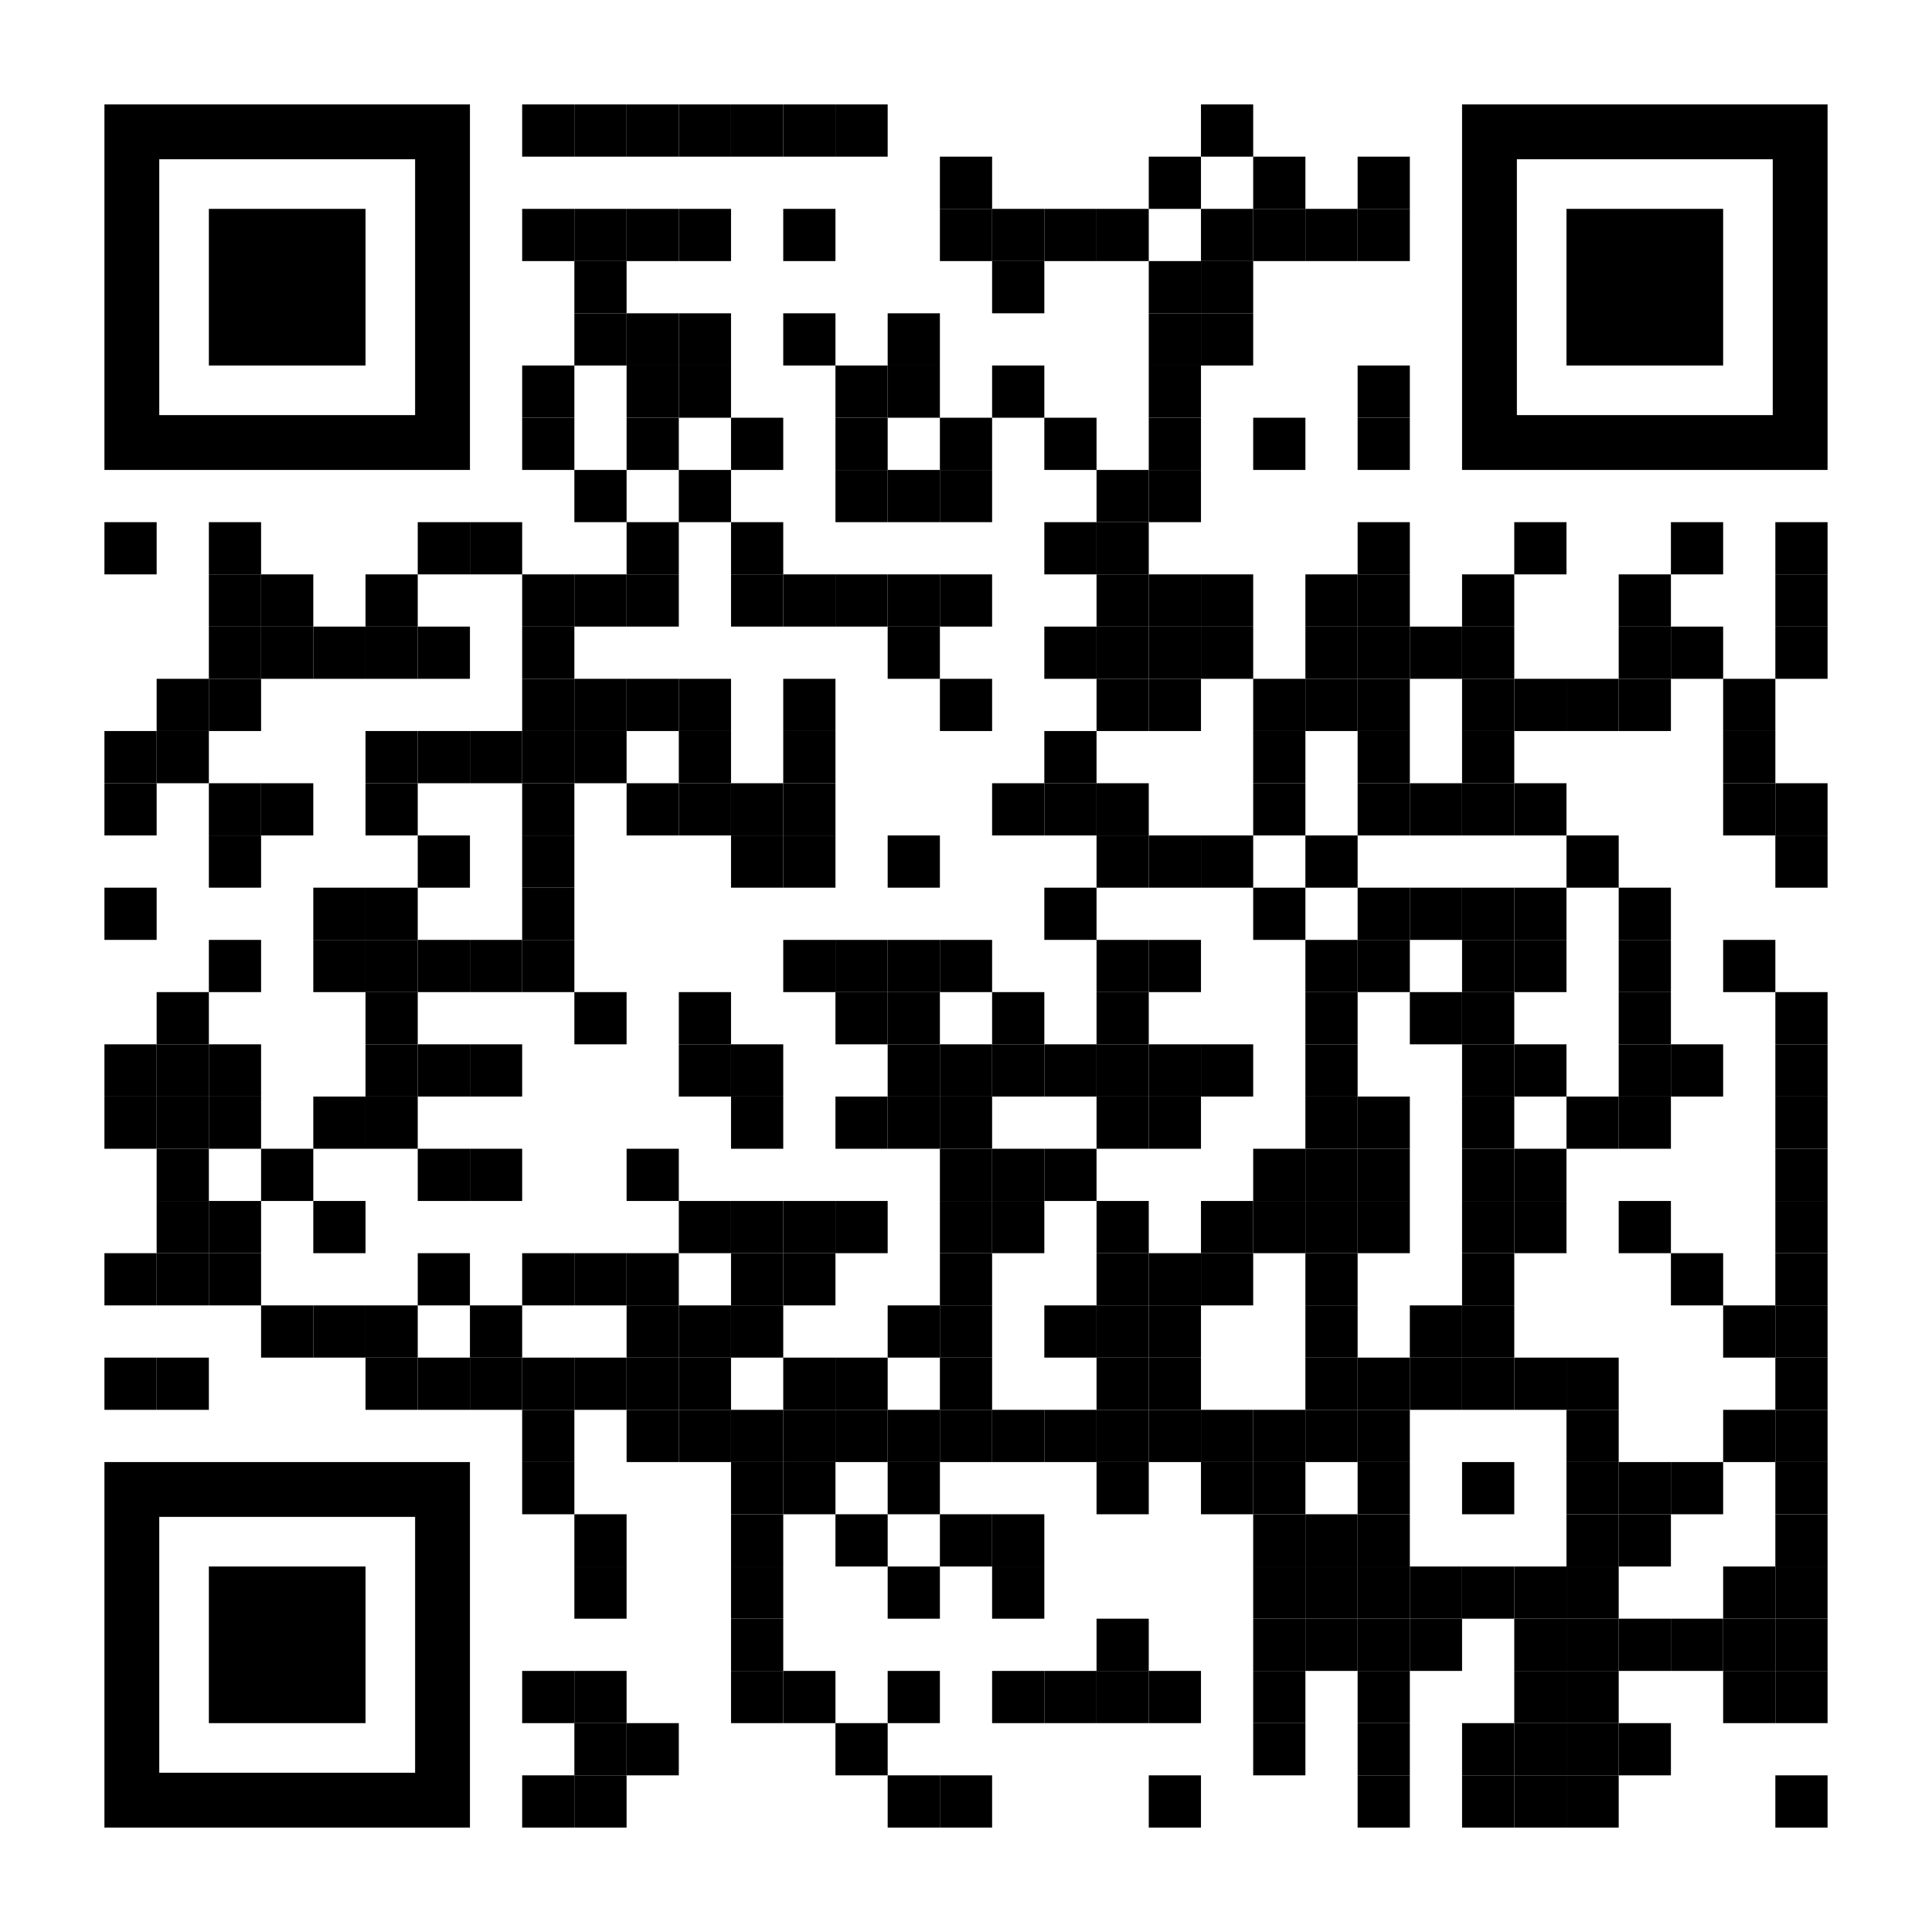 <?xml version="1.0" encoding="utf-8"?>
<!DOCTYPE svg PUBLIC "-//W3C//DTD SVG 1.1//EN" "http://www.w3.org/Graphics/SVG/1.1/DTD/svg11.dtd">
<svg version="1.1" id="Layer_1" xmlns="http://www.w3.org/2000/svg" xmlns:xlink="http://www.w3.org/1999/xlink" x="0px" y="0px"
width="1147px" height="1147px" viewBox="0 0 1147 1147" enable-background="new 0 0 1147 1147" xml:space="preserve">
<rect x="0" y="0" width="1147" height="1147" fill="rgb(255,255,255)" /><g transform="translate(62,62)"><g transform="translate(248,0) scale(0.31,0.31)"><g transform="" style="fill: rgb(0, 0, 0);">
<rect width="100" height="100"/>
</g></g><g transform="translate(279,0) scale(0.31,0.31)"><g transform="" style="fill: rgb(0, 0, 0);">
<rect width="100" height="100"/>
</g></g><g transform="translate(310,0) scale(0.31,0.31)"><g transform="" style="fill: rgb(0, 0, 0);">
<rect width="100" height="100"/>
</g></g><g transform="translate(341,0) scale(0.31,0.31)"><g transform="" style="fill: rgb(0, 0, 0);">
<rect width="100" height="100"/>
</g></g><g transform="translate(372,0) scale(0.31,0.31)"><g transform="" style="fill: rgb(0, 0, 0);">
<rect width="100" height="100"/>
</g></g><g transform="translate(403,0) scale(0.31,0.31)"><g transform="" style="fill: rgb(0, 0, 0);">
<rect width="100" height="100"/>
</g></g><g transform="translate(434,0) scale(0.31,0.31)"><g transform="" style="fill: rgb(0, 0, 0);">
<rect width="100" height="100"/>
</g></g><g transform="translate(651,0) scale(0.31,0.31)"><g transform="" style="fill: rgb(0, 0, 0);">
<rect width="100" height="100"/>
</g></g><g transform="translate(496,31) scale(0.31,0.31)"><g transform="" style="fill: rgb(0, 0, 0);">
<rect width="100" height="100"/>
</g></g><g transform="translate(620,31) scale(0.31,0.31)"><g transform="" style="fill: rgb(0, 0, 0);">
<rect width="100" height="100"/>
</g></g><g transform="translate(682,31) scale(0.31,0.31)"><g transform="" style="fill: rgb(0, 0, 0);">
<rect width="100" height="100"/>
</g></g><g transform="translate(744,31) scale(0.31,0.31)"><g transform="" style="fill: rgb(0, 0, 0);">
<rect width="100" height="100"/>
</g></g><g transform="translate(248,62) scale(0.31,0.31)"><g transform="" style="fill: rgb(0, 0, 0);">
<rect width="100" height="100"/>
</g></g><g transform="translate(279,62) scale(0.31,0.31)"><g transform="" style="fill: rgb(0, 0, 0);">
<rect width="100" height="100"/>
</g></g><g transform="translate(310,62) scale(0.31,0.31)"><g transform="" style="fill: rgb(0, 0, 0);">
<rect width="100" height="100"/>
</g></g><g transform="translate(341,62) scale(0.31,0.31)"><g transform="" style="fill: rgb(0, 0, 0);">
<rect width="100" height="100"/>
</g></g><g transform="translate(403,62) scale(0.31,0.31)"><g transform="" style="fill: rgb(0, 0, 0);">
<rect width="100" height="100"/>
</g></g><g transform="translate(496,62) scale(0.31,0.31)"><g transform="" style="fill: rgb(0, 0, 0);">
<rect width="100" height="100"/>
</g></g><g transform="translate(527,62) scale(0.31,0.31)"><g transform="" style="fill: rgb(0, 0, 0);">
<rect width="100" height="100"/>
</g></g><g transform="translate(558,62) scale(0.31,0.31)"><g transform="" style="fill: rgb(0, 0, 0);">
<rect width="100" height="100"/>
</g></g><g transform="translate(589,62) scale(0.31,0.31)"><g transform="" style="fill: rgb(0, 0, 0);">
<rect width="100" height="100"/>
</g></g><g transform="translate(651,62) scale(0.31,0.31)"><g transform="" style="fill: rgb(0, 0, 0);">
<rect width="100" height="100"/>
</g></g><g transform="translate(682,62) scale(0.31,0.31)"><g transform="" style="fill: rgb(0, 0, 0);">
<rect width="100" height="100"/>
</g></g><g transform="translate(713,62) scale(0.31,0.31)"><g transform="" style="fill: rgb(0, 0, 0);">
<rect width="100" height="100"/>
</g></g><g transform="translate(744,62) scale(0.31,0.31)"><g transform="" style="fill: rgb(0, 0, 0);">
<rect width="100" height="100"/>
</g></g><g transform="translate(279,93) scale(0.31,0.31)"><g transform="" style="fill: rgb(0, 0, 0);">
<rect width="100" height="100"/>
</g></g><g transform="translate(527,93) scale(0.31,0.31)"><g transform="" style="fill: rgb(0, 0, 0);">
<rect width="100" height="100"/>
</g></g><g transform="translate(620,93) scale(0.31,0.31)"><g transform="" style="fill: rgb(0, 0, 0);">
<rect width="100" height="100"/>
</g></g><g transform="translate(651,93) scale(0.31,0.31)"><g transform="" style="fill: rgb(0, 0, 0);">
<rect width="100" height="100"/>
</g></g><g transform="translate(279,124) scale(0.31,0.31)"><g transform="" style="fill: rgb(0, 0, 0);">
<rect width="100" height="100"/>
</g></g><g transform="translate(310,124) scale(0.31,0.31)"><g transform="" style="fill: rgb(0, 0, 0);">
<rect width="100" height="100"/>
</g></g><g transform="translate(341,124) scale(0.31,0.31)"><g transform="" style="fill: rgb(0, 0, 0);">
<rect width="100" height="100"/>
</g></g><g transform="translate(403,124) scale(0.31,0.31)"><g transform="" style="fill: rgb(0, 0, 0);">
<rect width="100" height="100"/>
</g></g><g transform="translate(465,124) scale(0.31,0.31)"><g transform="" style="fill: rgb(0, 0, 0);">
<rect width="100" height="100"/>
</g></g><g transform="translate(620,124) scale(0.31,0.31)"><g transform="" style="fill: rgb(0, 0, 0);">
<rect width="100" height="100"/>
</g></g><g transform="translate(651,124) scale(0.31,0.31)"><g transform="" style="fill: rgb(0, 0, 0);">
<rect width="100" height="100"/>
</g></g><g transform="translate(248,155) scale(0.31,0.31)"><g transform="" style="fill: rgb(0, 0, 0);">
<rect width="100" height="100"/>
</g></g><g transform="translate(310,155) scale(0.31,0.31)"><g transform="" style="fill: rgb(0, 0, 0);">
<rect width="100" height="100"/>
</g></g><g transform="translate(341,155) scale(0.31,0.31)"><g transform="" style="fill: rgb(0, 0, 0);">
<rect width="100" height="100"/>
</g></g><g transform="translate(434,155) scale(0.31,0.31)"><g transform="" style="fill: rgb(0, 0, 0);">
<rect width="100" height="100"/>
</g></g><g transform="translate(465,155) scale(0.31,0.31)"><g transform="" style="fill: rgb(0, 0, 0);">
<rect width="100" height="100"/>
</g></g><g transform="translate(527,155) scale(0.31,0.31)"><g transform="" style="fill: rgb(0, 0, 0);">
<rect width="100" height="100"/>
</g></g><g transform="translate(620,155) scale(0.31,0.31)"><g transform="" style="fill: rgb(0, 0, 0);">
<rect width="100" height="100"/>
</g></g><g transform="translate(744,155) scale(0.31,0.31)"><g transform="" style="fill: rgb(0, 0, 0);">
<rect width="100" height="100"/>
</g></g><g transform="translate(248,186) scale(0.31,0.31)"><g transform="" style="fill: rgb(0, 0, 0);">
<rect width="100" height="100"/>
</g></g><g transform="translate(310,186) scale(0.31,0.31)"><g transform="" style="fill: rgb(0, 0, 0);">
<rect width="100" height="100"/>
</g></g><g transform="translate(372,186) scale(0.31,0.31)"><g transform="" style="fill: rgb(0, 0, 0);">
<rect width="100" height="100"/>
</g></g><g transform="translate(434,186) scale(0.31,0.31)"><g transform="" style="fill: rgb(0, 0, 0);">
<rect width="100" height="100"/>
</g></g><g transform="translate(496,186) scale(0.31,0.31)"><g transform="" style="fill: rgb(0, 0, 0);">
<rect width="100" height="100"/>
</g></g><g transform="translate(558,186) scale(0.31,0.31)"><g transform="" style="fill: rgb(0, 0, 0);">
<rect width="100" height="100"/>
</g></g><g transform="translate(620,186) scale(0.31,0.31)"><g transform="" style="fill: rgb(0, 0, 0);">
<rect width="100" height="100"/>
</g></g><g transform="translate(682,186) scale(0.31,0.31)"><g transform="" style="fill: rgb(0, 0, 0);">
<rect width="100" height="100"/>
</g></g><g transform="translate(744,186) scale(0.31,0.31)"><g transform="" style="fill: rgb(0, 0, 0);">
<rect width="100" height="100"/>
</g></g><g transform="translate(279,217) scale(0.31,0.31)"><g transform="" style="fill: rgb(0, 0, 0);">
<rect width="100" height="100"/>
</g></g><g transform="translate(341,217) scale(0.31,0.31)"><g transform="" style="fill: rgb(0, 0, 0);">
<rect width="100" height="100"/>
</g></g><g transform="translate(434,217) scale(0.31,0.31)"><g transform="" style="fill: rgb(0, 0, 0);">
<rect width="100" height="100"/>
</g></g><g transform="translate(465,217) scale(0.31,0.31)"><g transform="" style="fill: rgb(0, 0, 0);">
<rect width="100" height="100"/>
</g></g><g transform="translate(496,217) scale(0.31,0.31)"><g transform="" style="fill: rgb(0, 0, 0);">
<rect width="100" height="100"/>
</g></g><g transform="translate(589,217) scale(0.31,0.31)"><g transform="" style="fill: rgb(0, 0, 0);">
<rect width="100" height="100"/>
</g></g><g transform="translate(620,217) scale(0.31,0.31)"><g transform="" style="fill: rgb(0, 0, 0);">
<rect width="100" height="100"/>
</g></g><g transform="translate(0,248) scale(0.31,0.31)"><g transform="" style="fill: rgb(0, 0, 0);">
<rect width="100" height="100"/>
</g></g><g transform="translate(62,248) scale(0.31,0.31)"><g transform="" style="fill: rgb(0, 0, 0);">
<rect width="100" height="100"/>
</g></g><g transform="translate(186,248) scale(0.31,0.31)"><g transform="" style="fill: rgb(0, 0, 0);">
<rect width="100" height="100"/>
</g></g><g transform="translate(217,248) scale(0.31,0.31)"><g transform="" style="fill: rgb(0, 0, 0);">
<rect width="100" height="100"/>
</g></g><g transform="translate(310,248) scale(0.31,0.31)"><g transform="" style="fill: rgb(0, 0, 0);">
<rect width="100" height="100"/>
</g></g><g transform="translate(372,248) scale(0.31,0.31)"><g transform="" style="fill: rgb(0, 0, 0);">
<rect width="100" height="100"/>
</g></g><g transform="translate(558,248) scale(0.31,0.31)"><g transform="" style="fill: rgb(0, 0, 0);">
<rect width="100" height="100"/>
</g></g><g transform="translate(589,248) scale(0.31,0.31)"><g transform="" style="fill: rgb(0, 0, 0);">
<rect width="100" height="100"/>
</g></g><g transform="translate(744,248) scale(0.31,0.31)"><g transform="" style="fill: rgb(0, 0, 0);">
<rect width="100" height="100"/>
</g></g><g transform="translate(837,248) scale(0.31,0.31)"><g transform="" style="fill: rgb(0, 0, 0);">
<rect width="100" height="100"/>
</g></g><g transform="translate(930,248) scale(0.31,0.31)"><g transform="" style="fill: rgb(0, 0, 0);">
<rect width="100" height="100"/>
</g></g><g transform="translate(992,248) scale(0.31,0.31)"><g transform="" style="fill: rgb(0, 0, 0);">
<rect width="100" height="100"/>
</g></g><g transform="translate(62,279) scale(0.31,0.31)"><g transform="" style="fill: rgb(0, 0, 0);">
<rect width="100" height="100"/>
</g></g><g transform="translate(93,279) scale(0.31,0.31)"><g transform="" style="fill: rgb(0, 0, 0);">
<rect width="100" height="100"/>
</g></g><g transform="translate(155,279) scale(0.31,0.31)"><g transform="" style="fill: rgb(0, 0, 0);">
<rect width="100" height="100"/>
</g></g><g transform="translate(248,279) scale(0.31,0.31)"><g transform="" style="fill: rgb(0, 0, 0);">
<rect width="100" height="100"/>
</g></g><g transform="translate(279,279) scale(0.31,0.31)"><g transform="" style="fill: rgb(0, 0, 0);">
<rect width="100" height="100"/>
</g></g><g transform="translate(310,279) scale(0.31,0.31)"><g transform="" style="fill: rgb(0, 0, 0);">
<rect width="100" height="100"/>
</g></g><g transform="translate(372,279) scale(0.31,0.31)"><g transform="" style="fill: rgb(0, 0, 0);">
<rect width="100" height="100"/>
</g></g><g transform="translate(403,279) scale(0.31,0.31)"><g transform="" style="fill: rgb(0, 0, 0);">
<rect width="100" height="100"/>
</g></g><g transform="translate(434,279) scale(0.31,0.31)"><g transform="" style="fill: rgb(0, 0, 0);">
<rect width="100" height="100"/>
</g></g><g transform="translate(465,279) scale(0.31,0.31)"><g transform="" style="fill: rgb(0, 0, 0);">
<rect width="100" height="100"/>
</g></g><g transform="translate(496,279) scale(0.31,0.31)"><g transform="" style="fill: rgb(0, 0, 0);">
<rect width="100" height="100"/>
</g></g><g transform="translate(589,279) scale(0.31,0.31)"><g transform="" style="fill: rgb(0, 0, 0);">
<rect width="100" height="100"/>
</g></g><g transform="translate(620,279) scale(0.31,0.31)"><g transform="" style="fill: rgb(0, 0, 0);">
<rect width="100" height="100"/>
</g></g><g transform="translate(651,279) scale(0.31,0.31)"><g transform="" style="fill: rgb(0, 0, 0);">
<rect width="100" height="100"/>
</g></g><g transform="translate(713,279) scale(0.31,0.31)"><g transform="" style="fill: rgb(0, 0, 0);">
<rect width="100" height="100"/>
</g></g><g transform="translate(744,279) scale(0.31,0.31)"><g transform="" style="fill: rgb(0, 0, 0);">
<rect width="100" height="100"/>
</g></g><g transform="translate(806,279) scale(0.31,0.31)"><g transform="" style="fill: rgb(0, 0, 0);">
<rect width="100" height="100"/>
</g></g><g transform="translate(899,279) scale(0.31,0.31)"><g transform="" style="fill: rgb(0, 0, 0);">
<rect width="100" height="100"/>
</g></g><g transform="translate(992,279) scale(0.31,0.31)"><g transform="" style="fill: rgb(0, 0, 0);">
<rect width="100" height="100"/>
</g></g><g transform="translate(62,310) scale(0.31,0.31)"><g transform="" style="fill: rgb(0, 0, 0);">
<rect width="100" height="100"/>
</g></g><g transform="translate(93,310) scale(0.31,0.31)"><g transform="" style="fill: rgb(0, 0, 0);">
<rect width="100" height="100"/>
</g></g><g transform="translate(124,310) scale(0.31,0.31)"><g transform="" style="fill: rgb(0, 0, 0);">
<rect width="100" height="100"/>
</g></g><g transform="translate(155,310) scale(0.31,0.31)"><g transform="" style="fill: rgb(0, 0, 0);">
<rect width="100" height="100"/>
</g></g><g transform="translate(186,310) scale(0.31,0.31)"><g transform="" style="fill: rgb(0, 0, 0);">
<rect width="100" height="100"/>
</g></g><g transform="translate(248,310) scale(0.31,0.31)"><g transform="" style="fill: rgb(0, 0, 0);">
<rect width="100" height="100"/>
</g></g><g transform="translate(465,310) scale(0.31,0.31)"><g transform="" style="fill: rgb(0, 0, 0);">
<rect width="100" height="100"/>
</g></g><g transform="translate(558,310) scale(0.31,0.31)"><g transform="" style="fill: rgb(0, 0, 0);">
<rect width="100" height="100"/>
</g></g><g transform="translate(589,310) scale(0.31,0.31)"><g transform="" style="fill: rgb(0, 0, 0);">
<rect width="100" height="100"/>
</g></g><g transform="translate(620,310) scale(0.31,0.31)"><g transform="" style="fill: rgb(0, 0, 0);">
<rect width="100" height="100"/>
</g></g><g transform="translate(651,310) scale(0.31,0.31)"><g transform="" style="fill: rgb(0, 0, 0);">
<rect width="100" height="100"/>
</g></g><g transform="translate(713,310) scale(0.31,0.31)"><g transform="" style="fill: rgb(0, 0, 0);">
<rect width="100" height="100"/>
</g></g><g transform="translate(744,310) scale(0.31,0.31)"><g transform="" style="fill: rgb(0, 0, 0);">
<rect width="100" height="100"/>
</g></g><g transform="translate(775,310) scale(0.31,0.31)"><g transform="" style="fill: rgb(0, 0, 0);">
<rect width="100" height="100"/>
</g></g><g transform="translate(806,310) scale(0.31,0.31)"><g transform="" style="fill: rgb(0, 0, 0);">
<rect width="100" height="100"/>
</g></g><g transform="translate(899,310) scale(0.31,0.31)"><g transform="" style="fill: rgb(0, 0, 0);">
<rect width="100" height="100"/>
</g></g><g transform="translate(930,310) scale(0.31,0.31)"><g transform="" style="fill: rgb(0, 0, 0);">
<rect width="100" height="100"/>
</g></g><g transform="translate(992,310) scale(0.31,0.31)"><g transform="" style="fill: rgb(0, 0, 0);">
<rect width="100" height="100"/>
</g></g><g transform="translate(31,341) scale(0.31,0.31)"><g transform="" style="fill: rgb(0, 0, 0);">
<rect width="100" height="100"/>
</g></g><g transform="translate(62,341) scale(0.31,0.31)"><g transform="" style="fill: rgb(0, 0, 0);">
<rect width="100" height="100"/>
</g></g><g transform="translate(248,341) scale(0.31,0.31)"><g transform="" style="fill: rgb(0, 0, 0);">
<rect width="100" height="100"/>
</g></g><g transform="translate(279,341) scale(0.31,0.31)"><g transform="" style="fill: rgb(0, 0, 0);">
<rect width="100" height="100"/>
</g></g><g transform="translate(310,341) scale(0.31,0.31)"><g transform="" style="fill: rgb(0, 0, 0);">
<rect width="100" height="100"/>
</g></g><g transform="translate(341,341) scale(0.31,0.31)"><g transform="" style="fill: rgb(0, 0, 0);">
<rect width="100" height="100"/>
</g></g><g transform="translate(403,341) scale(0.31,0.31)"><g transform="" style="fill: rgb(0, 0, 0);">
<rect width="100" height="100"/>
</g></g><g transform="translate(496,341) scale(0.31,0.31)"><g transform="" style="fill: rgb(0, 0, 0);">
<rect width="100" height="100"/>
</g></g><g transform="translate(589,341) scale(0.31,0.31)"><g transform="" style="fill: rgb(0, 0, 0);">
<rect width="100" height="100"/>
</g></g><g transform="translate(620,341) scale(0.31,0.31)"><g transform="" style="fill: rgb(0, 0, 0);">
<rect width="100" height="100"/>
</g></g><g transform="translate(682,341) scale(0.31,0.31)"><g transform="" style="fill: rgb(0, 0, 0);">
<rect width="100" height="100"/>
</g></g><g transform="translate(713,341) scale(0.31,0.31)"><g transform="" style="fill: rgb(0, 0, 0);">
<rect width="100" height="100"/>
</g></g><g transform="translate(744,341) scale(0.31,0.31)"><g transform="" style="fill: rgb(0, 0, 0);">
<rect width="100" height="100"/>
</g></g><g transform="translate(806,341) scale(0.31,0.31)"><g transform="" style="fill: rgb(0, 0, 0);">
<rect width="100" height="100"/>
</g></g><g transform="translate(837,341) scale(0.31,0.31)"><g transform="" style="fill: rgb(0, 0, 0);">
<rect width="100" height="100"/>
</g></g><g transform="translate(868,341) scale(0.31,0.31)"><g transform="" style="fill: rgb(0, 0, 0);">
<rect width="100" height="100"/>
</g></g><g transform="translate(899,341) scale(0.31,0.31)"><g transform="" style="fill: rgb(0, 0, 0);">
<rect width="100" height="100"/>
</g></g><g transform="translate(961,341) scale(0.31,0.31)"><g transform="" style="fill: rgb(0, 0, 0);">
<rect width="100" height="100"/>
</g></g><g transform="translate(0,372) scale(0.31,0.31)"><g transform="" style="fill: rgb(0, 0, 0);">
<rect width="100" height="100"/>
</g></g><g transform="translate(31,372) scale(0.31,0.31)"><g transform="" style="fill: rgb(0, 0, 0);">
<rect width="100" height="100"/>
</g></g><g transform="translate(155,372) scale(0.31,0.31)"><g transform="" style="fill: rgb(0, 0, 0);">
<rect width="100" height="100"/>
</g></g><g transform="translate(186,372) scale(0.31,0.31)"><g transform="" style="fill: rgb(0, 0, 0);">
<rect width="100" height="100"/>
</g></g><g transform="translate(217,372) scale(0.31,0.31)"><g transform="" style="fill: rgb(0, 0, 0);">
<rect width="100" height="100"/>
</g></g><g transform="translate(248,372) scale(0.31,0.31)"><g transform="" style="fill: rgb(0, 0, 0);">
<rect width="100" height="100"/>
</g></g><g transform="translate(279,372) scale(0.31,0.31)"><g transform="" style="fill: rgb(0, 0, 0);">
<rect width="100" height="100"/>
</g></g><g transform="translate(341,372) scale(0.31,0.31)"><g transform="" style="fill: rgb(0, 0, 0);">
<rect width="100" height="100"/>
</g></g><g transform="translate(403,372) scale(0.31,0.31)"><g transform="" style="fill: rgb(0, 0, 0);">
<rect width="100" height="100"/>
</g></g><g transform="translate(558,372) scale(0.31,0.31)"><g transform="" style="fill: rgb(0, 0, 0);">
<rect width="100" height="100"/>
</g></g><g transform="translate(682,372) scale(0.31,0.31)"><g transform="" style="fill: rgb(0, 0, 0);">
<rect width="100" height="100"/>
</g></g><g transform="translate(744,372) scale(0.31,0.31)"><g transform="" style="fill: rgb(0, 0, 0);">
<rect width="100" height="100"/>
</g></g><g transform="translate(806,372) scale(0.31,0.31)"><g transform="" style="fill: rgb(0, 0, 0);">
<rect width="100" height="100"/>
</g></g><g transform="translate(961,372) scale(0.31,0.31)"><g transform="" style="fill: rgb(0, 0, 0);">
<rect width="100" height="100"/>
</g></g><g transform="translate(0,403) scale(0.31,0.31)"><g transform="" style="fill: rgb(0, 0, 0);">
<rect width="100" height="100"/>
</g></g><g transform="translate(62,403) scale(0.31,0.31)"><g transform="" style="fill: rgb(0, 0, 0);">
<rect width="100" height="100"/>
</g></g><g transform="translate(93,403) scale(0.31,0.31)"><g transform="" style="fill: rgb(0, 0, 0);">
<rect width="100" height="100"/>
</g></g><g transform="translate(155,403) scale(0.31,0.31)"><g transform="" style="fill: rgb(0, 0, 0);">
<rect width="100" height="100"/>
</g></g><g transform="translate(248,403) scale(0.31,0.31)"><g transform="" style="fill: rgb(0, 0, 0);">
<rect width="100" height="100"/>
</g></g><g transform="translate(310,403) scale(0.31,0.31)"><g transform="" style="fill: rgb(0, 0, 0);">
<rect width="100" height="100"/>
</g></g><g transform="translate(341,403) scale(0.31,0.31)"><g transform="" style="fill: rgb(0, 0, 0);">
<rect width="100" height="100"/>
</g></g><g transform="translate(372,403) scale(0.31,0.31)"><g transform="" style="fill: rgb(0, 0, 0);">
<rect width="100" height="100"/>
</g></g><g transform="translate(403,403) scale(0.31,0.31)"><g transform="" style="fill: rgb(0, 0, 0);">
<rect width="100" height="100"/>
</g></g><g transform="translate(527,403) scale(0.31,0.31)"><g transform="" style="fill: rgb(0, 0, 0);">
<rect width="100" height="100"/>
</g></g><g transform="translate(558,403) scale(0.31,0.31)"><g transform="" style="fill: rgb(0, 0, 0);">
<rect width="100" height="100"/>
</g></g><g transform="translate(589,403) scale(0.31,0.31)"><g transform="" style="fill: rgb(0, 0, 0);">
<rect width="100" height="100"/>
</g></g><g transform="translate(682,403) scale(0.31,0.31)"><g transform="" style="fill: rgb(0, 0, 0);">
<rect width="100" height="100"/>
</g></g><g transform="translate(744,403) scale(0.31,0.31)"><g transform="" style="fill: rgb(0, 0, 0);">
<rect width="100" height="100"/>
</g></g><g transform="translate(775,403) scale(0.31,0.31)"><g transform="" style="fill: rgb(0, 0, 0);">
<rect width="100" height="100"/>
</g></g><g transform="translate(806,403) scale(0.31,0.31)"><g transform="" style="fill: rgb(0, 0, 0);">
<rect width="100" height="100"/>
</g></g><g transform="translate(837,403) scale(0.31,0.31)"><g transform="" style="fill: rgb(0, 0, 0);">
<rect width="100" height="100"/>
</g></g><g transform="translate(961,403) scale(0.31,0.31)"><g transform="" style="fill: rgb(0, 0, 0);">
<rect width="100" height="100"/>
</g></g><g transform="translate(992,403) scale(0.31,0.31)"><g transform="" style="fill: rgb(0, 0, 0);">
<rect width="100" height="100"/>
</g></g><g transform="translate(62,434) scale(0.31,0.31)"><g transform="" style="fill: rgb(0, 0, 0);">
<rect width="100" height="100"/>
</g></g><g transform="translate(186,434) scale(0.31,0.31)"><g transform="" style="fill: rgb(0, 0, 0);">
<rect width="100" height="100"/>
</g></g><g transform="translate(248,434) scale(0.31,0.31)"><g transform="" style="fill: rgb(0, 0, 0);">
<rect width="100" height="100"/>
</g></g><g transform="translate(372,434) scale(0.31,0.31)"><g transform="" style="fill: rgb(0, 0, 0);">
<rect width="100" height="100"/>
</g></g><g transform="translate(403,434) scale(0.31,0.31)"><g transform="" style="fill: rgb(0, 0, 0);">
<rect width="100" height="100"/>
</g></g><g transform="translate(465,434) scale(0.31,0.31)"><g transform="" style="fill: rgb(0, 0, 0);">
<rect width="100" height="100"/>
</g></g><g transform="translate(589,434) scale(0.31,0.31)"><g transform="" style="fill: rgb(0, 0, 0);">
<rect width="100" height="100"/>
</g></g><g transform="translate(620,434) scale(0.31,0.31)"><g transform="" style="fill: rgb(0, 0, 0);">
<rect width="100" height="100"/>
</g></g><g transform="translate(651,434) scale(0.31,0.31)"><g transform="" style="fill: rgb(0, 0, 0);">
<rect width="100" height="100"/>
</g></g><g transform="translate(713,434) scale(0.31,0.31)"><g transform="" style="fill: rgb(0, 0, 0);">
<rect width="100" height="100"/>
</g></g><g transform="translate(868,434) scale(0.31,0.31)"><g transform="" style="fill: rgb(0, 0, 0);">
<rect width="100" height="100"/>
</g></g><g transform="translate(992,434) scale(0.31,0.31)"><g transform="" style="fill: rgb(0, 0, 0);">
<rect width="100" height="100"/>
</g></g><g transform="translate(0,465) scale(0.31,0.31)"><g transform="" style="fill: rgb(0, 0, 0);">
<rect width="100" height="100"/>
</g></g><g transform="translate(124,465) scale(0.31,0.31)"><g transform="" style="fill: rgb(0, 0, 0);">
<rect width="100" height="100"/>
</g></g><g transform="translate(155,465) scale(0.31,0.31)"><g transform="" style="fill: rgb(0, 0, 0);">
<rect width="100" height="100"/>
</g></g><g transform="translate(248,465) scale(0.31,0.31)"><g transform="" style="fill: rgb(0, 0, 0);">
<rect width="100" height="100"/>
</g></g><g transform="translate(558,465) scale(0.31,0.31)"><g transform="" style="fill: rgb(0, 0, 0);">
<rect width="100" height="100"/>
</g></g><g transform="translate(682,465) scale(0.31,0.31)"><g transform="" style="fill: rgb(0, 0, 0);">
<rect width="100" height="100"/>
</g></g><g transform="translate(744,465) scale(0.31,0.31)"><g transform="" style="fill: rgb(0, 0, 0);">
<rect width="100" height="100"/>
</g></g><g transform="translate(775,465) scale(0.31,0.31)"><g transform="" style="fill: rgb(0, 0, 0);">
<rect width="100" height="100"/>
</g></g><g transform="translate(806,465) scale(0.31,0.31)"><g transform="" style="fill: rgb(0, 0, 0);">
<rect width="100" height="100"/>
</g></g><g transform="translate(837,465) scale(0.31,0.31)"><g transform="" style="fill: rgb(0, 0, 0);">
<rect width="100" height="100"/>
</g></g><g transform="translate(899,465) scale(0.31,0.31)"><g transform="" style="fill: rgb(0, 0, 0);">
<rect width="100" height="100"/>
</g></g><g transform="translate(62,496) scale(0.31,0.31)"><g transform="" style="fill: rgb(0, 0, 0);">
<rect width="100" height="100"/>
</g></g><g transform="translate(124,496) scale(0.31,0.31)"><g transform="" style="fill: rgb(0, 0, 0);">
<rect width="100" height="100"/>
</g></g><g transform="translate(155,496) scale(0.31,0.31)"><g transform="" style="fill: rgb(0, 0, 0);">
<rect width="100" height="100"/>
</g></g><g transform="translate(186,496) scale(0.31,0.31)"><g transform="" style="fill: rgb(0, 0, 0);">
<rect width="100" height="100"/>
</g></g><g transform="translate(217,496) scale(0.31,0.31)"><g transform="" style="fill: rgb(0, 0, 0);">
<rect width="100" height="100"/>
</g></g><g transform="translate(248,496) scale(0.31,0.31)"><g transform="" style="fill: rgb(0, 0, 0);">
<rect width="100" height="100"/>
</g></g><g transform="translate(403,496) scale(0.31,0.31)"><g transform="" style="fill: rgb(0, 0, 0);">
<rect width="100" height="100"/>
</g></g><g transform="translate(434,496) scale(0.31,0.31)"><g transform="" style="fill: rgb(0, 0, 0);">
<rect width="100" height="100"/>
</g></g><g transform="translate(465,496) scale(0.31,0.31)"><g transform="" style="fill: rgb(0, 0, 0);">
<rect width="100" height="100"/>
</g></g><g transform="translate(496,496) scale(0.31,0.31)"><g transform="" style="fill: rgb(0, 0, 0);">
<rect width="100" height="100"/>
</g></g><g transform="translate(589,496) scale(0.31,0.31)"><g transform="" style="fill: rgb(0, 0, 0);">
<rect width="100" height="100"/>
</g></g><g transform="translate(620,496) scale(0.31,0.31)"><g transform="" style="fill: rgb(0, 0, 0);">
<rect width="100" height="100"/>
</g></g><g transform="translate(713,496) scale(0.31,0.31)"><g transform="" style="fill: rgb(0, 0, 0);">
<rect width="100" height="100"/>
</g></g><g transform="translate(744,496) scale(0.31,0.31)"><g transform="" style="fill: rgb(0, 0, 0);">
<rect width="100" height="100"/>
</g></g><g transform="translate(806,496) scale(0.31,0.31)"><g transform="" style="fill: rgb(0, 0, 0);">
<rect width="100" height="100"/>
</g></g><g transform="translate(837,496) scale(0.31,0.31)"><g transform="" style="fill: rgb(0, 0, 0);">
<rect width="100" height="100"/>
</g></g><g transform="translate(899,496) scale(0.31,0.31)"><g transform="" style="fill: rgb(0, 0, 0);">
<rect width="100" height="100"/>
</g></g><g transform="translate(961,496) scale(0.31,0.31)"><g transform="" style="fill: rgb(0, 0, 0);">
<rect width="100" height="100"/>
</g></g><g transform="translate(31,527) scale(0.31,0.31)"><g transform="" style="fill: rgb(0, 0, 0);">
<rect width="100" height="100"/>
</g></g><g transform="translate(155,527) scale(0.31,0.31)"><g transform="" style="fill: rgb(0, 0, 0);">
<rect width="100" height="100"/>
</g></g><g transform="translate(279,527) scale(0.31,0.31)"><g transform="" style="fill: rgb(0, 0, 0);">
<rect width="100" height="100"/>
</g></g><g transform="translate(341,527) scale(0.31,0.31)"><g transform="" style="fill: rgb(0, 0, 0);">
<rect width="100" height="100"/>
</g></g><g transform="translate(434,527) scale(0.31,0.31)"><g transform="" style="fill: rgb(0, 0, 0);">
<rect width="100" height="100"/>
</g></g><g transform="translate(465,527) scale(0.31,0.31)"><g transform="" style="fill: rgb(0, 0, 0);">
<rect width="100" height="100"/>
</g></g><g transform="translate(527,527) scale(0.31,0.31)"><g transform="" style="fill: rgb(0, 0, 0);">
<rect width="100" height="100"/>
</g></g><g transform="translate(589,527) scale(0.31,0.31)"><g transform="" style="fill: rgb(0, 0, 0);">
<rect width="100" height="100"/>
</g></g><g transform="translate(713,527) scale(0.31,0.31)"><g transform="" style="fill: rgb(0, 0, 0);">
<rect width="100" height="100"/>
</g></g><g transform="translate(775,527) scale(0.31,0.31)"><g transform="" style="fill: rgb(0, 0, 0);">
<rect width="100" height="100"/>
</g></g><g transform="translate(806,527) scale(0.31,0.31)"><g transform="" style="fill: rgb(0, 0, 0);">
<rect width="100" height="100"/>
</g></g><g transform="translate(899,527) scale(0.31,0.31)"><g transform="" style="fill: rgb(0, 0, 0);">
<rect width="100" height="100"/>
</g></g><g transform="translate(992,527) scale(0.31,0.31)"><g transform="" style="fill: rgb(0, 0, 0);">
<rect width="100" height="100"/>
</g></g><g transform="translate(0,558) scale(0.31,0.31)"><g transform="" style="fill: rgb(0, 0, 0);">
<rect width="100" height="100"/>
</g></g><g transform="translate(31,558) scale(0.31,0.31)"><g transform="" style="fill: rgb(0, 0, 0);">
<rect width="100" height="100"/>
</g></g><g transform="translate(62,558) scale(0.31,0.31)"><g transform="" style="fill: rgb(0, 0, 0);">
<rect width="100" height="100"/>
</g></g><g transform="translate(155,558) scale(0.31,0.31)"><g transform="" style="fill: rgb(0, 0, 0);">
<rect width="100" height="100"/>
</g></g><g transform="translate(186,558) scale(0.31,0.31)"><g transform="" style="fill: rgb(0, 0, 0);">
<rect width="100" height="100"/>
</g></g><g transform="translate(217,558) scale(0.31,0.31)"><g transform="" style="fill: rgb(0, 0, 0);">
<rect width="100" height="100"/>
</g></g><g transform="translate(341,558) scale(0.31,0.31)"><g transform="" style="fill: rgb(0, 0, 0);">
<rect width="100" height="100"/>
</g></g><g transform="translate(372,558) scale(0.31,0.31)"><g transform="" style="fill: rgb(0, 0, 0);">
<rect width="100" height="100"/>
</g></g><g transform="translate(465,558) scale(0.31,0.31)"><g transform="" style="fill: rgb(0, 0, 0);">
<rect width="100" height="100"/>
</g></g><g transform="translate(496,558) scale(0.31,0.31)"><g transform="" style="fill: rgb(0, 0, 0);">
<rect width="100" height="100"/>
</g></g><g transform="translate(527,558) scale(0.31,0.31)"><g transform="" style="fill: rgb(0, 0, 0);">
<rect width="100" height="100"/>
</g></g><g transform="translate(558,558) scale(0.31,0.31)"><g transform="" style="fill: rgb(0, 0, 0);">
<rect width="100" height="100"/>
</g></g><g transform="translate(589,558) scale(0.31,0.31)"><g transform="" style="fill: rgb(0, 0, 0);">
<rect width="100" height="100"/>
</g></g><g transform="translate(620,558) scale(0.31,0.31)"><g transform="" style="fill: rgb(0, 0, 0);">
<rect width="100" height="100"/>
</g></g><g transform="translate(651,558) scale(0.31,0.31)"><g transform="" style="fill: rgb(0, 0, 0);">
<rect width="100" height="100"/>
</g></g><g transform="translate(713,558) scale(0.31,0.31)"><g transform="" style="fill: rgb(0, 0, 0);">
<rect width="100" height="100"/>
</g></g><g transform="translate(806,558) scale(0.31,0.31)"><g transform="" style="fill: rgb(0, 0, 0);">
<rect width="100" height="100"/>
</g></g><g transform="translate(837,558) scale(0.31,0.31)"><g transform="" style="fill: rgb(0, 0, 0);">
<rect width="100" height="100"/>
</g></g><g transform="translate(899,558) scale(0.31,0.31)"><g transform="" style="fill: rgb(0, 0, 0);">
<rect width="100" height="100"/>
</g></g><g transform="translate(930,558) scale(0.31,0.31)"><g transform="" style="fill: rgb(0, 0, 0);">
<rect width="100" height="100"/>
</g></g><g transform="translate(992,558) scale(0.31,0.31)"><g transform="" style="fill: rgb(0, 0, 0);">
<rect width="100" height="100"/>
</g></g><g transform="translate(0,589) scale(0.31,0.31)"><g transform="" style="fill: rgb(0, 0, 0);">
<rect width="100" height="100"/>
</g></g><g transform="translate(31,589) scale(0.31,0.31)"><g transform="" style="fill: rgb(0, 0, 0);">
<rect width="100" height="100"/>
</g></g><g transform="translate(62,589) scale(0.31,0.31)"><g transform="" style="fill: rgb(0, 0, 0);">
<rect width="100" height="100"/>
</g></g><g transform="translate(124,589) scale(0.31,0.31)"><g transform="" style="fill: rgb(0, 0, 0);">
<rect width="100" height="100"/>
</g></g><g transform="translate(155,589) scale(0.31,0.31)"><g transform="" style="fill: rgb(0, 0, 0);">
<rect width="100" height="100"/>
</g></g><g transform="translate(372,589) scale(0.31,0.31)"><g transform="" style="fill: rgb(0, 0, 0);">
<rect width="100" height="100"/>
</g></g><g transform="translate(434,589) scale(0.31,0.31)"><g transform="" style="fill: rgb(0, 0, 0);">
<rect width="100" height="100"/>
</g></g><g transform="translate(465,589) scale(0.31,0.31)"><g transform="" style="fill: rgb(0, 0, 0);">
<rect width="100" height="100"/>
</g></g><g transform="translate(496,589) scale(0.31,0.31)"><g transform="" style="fill: rgb(0, 0, 0);">
<rect width="100" height="100"/>
</g></g><g transform="translate(589,589) scale(0.31,0.31)"><g transform="" style="fill: rgb(0, 0, 0);">
<rect width="100" height="100"/>
</g></g><g transform="translate(620,589) scale(0.31,0.31)"><g transform="" style="fill: rgb(0, 0, 0);">
<rect width="100" height="100"/>
</g></g><g transform="translate(713,589) scale(0.31,0.31)"><g transform="" style="fill: rgb(0, 0, 0);">
<rect width="100" height="100"/>
</g></g><g transform="translate(744,589) scale(0.31,0.31)"><g transform="" style="fill: rgb(0, 0, 0);">
<rect width="100" height="100"/>
</g></g><g transform="translate(806,589) scale(0.31,0.31)"><g transform="" style="fill: rgb(0, 0, 0);">
<rect width="100" height="100"/>
</g></g><g transform="translate(868,589) scale(0.31,0.31)"><g transform="" style="fill: rgb(0, 0, 0);">
<rect width="100" height="100"/>
</g></g><g transform="translate(899,589) scale(0.31,0.31)"><g transform="" style="fill: rgb(0, 0, 0);">
<rect width="100" height="100"/>
</g></g><g transform="translate(992,589) scale(0.31,0.31)"><g transform="" style="fill: rgb(0, 0, 0);">
<rect width="100" height="100"/>
</g></g><g transform="translate(31,620) scale(0.31,0.31)"><g transform="" style="fill: rgb(0, 0, 0);">
<rect width="100" height="100"/>
</g></g><g transform="translate(93,620) scale(0.31,0.31)"><g transform="" style="fill: rgb(0, 0, 0);">
<rect width="100" height="100"/>
</g></g><g transform="translate(186,620) scale(0.31,0.31)"><g transform="" style="fill: rgb(0, 0, 0);">
<rect width="100" height="100"/>
</g></g><g transform="translate(217,620) scale(0.31,0.31)"><g transform="" style="fill: rgb(0, 0, 0);">
<rect width="100" height="100"/>
</g></g><g transform="translate(310,620) scale(0.31,0.31)"><g transform="" style="fill: rgb(0, 0, 0);">
<rect width="100" height="100"/>
</g></g><g transform="translate(496,620) scale(0.31,0.31)"><g transform="" style="fill: rgb(0, 0, 0);">
<rect width="100" height="100"/>
</g></g><g transform="translate(527,620) scale(0.31,0.31)"><g transform="" style="fill: rgb(0, 0, 0);">
<rect width="100" height="100"/>
</g></g><g transform="translate(558,620) scale(0.31,0.31)"><g transform="" style="fill: rgb(0, 0, 0);">
<rect width="100" height="100"/>
</g></g><g transform="translate(682,620) scale(0.31,0.31)"><g transform="" style="fill: rgb(0, 0, 0);">
<rect width="100" height="100"/>
</g></g><g transform="translate(713,620) scale(0.31,0.31)"><g transform="" style="fill: rgb(0, 0, 0);">
<rect width="100" height="100"/>
</g></g><g transform="translate(744,620) scale(0.31,0.31)"><g transform="" style="fill: rgb(0, 0, 0);">
<rect width="100" height="100"/>
</g></g><g transform="translate(806,620) scale(0.31,0.31)"><g transform="" style="fill: rgb(0, 0, 0);">
<rect width="100" height="100"/>
</g></g><g transform="translate(837,620) scale(0.31,0.31)"><g transform="" style="fill: rgb(0, 0, 0);">
<rect width="100" height="100"/>
</g></g><g transform="translate(992,620) scale(0.31,0.31)"><g transform="" style="fill: rgb(0, 0, 0);">
<rect width="100" height="100"/>
</g></g><g transform="translate(31,651) scale(0.31,0.31)"><g transform="" style="fill: rgb(0, 0, 0);">
<rect width="100" height="100"/>
</g></g><g transform="translate(62,651) scale(0.31,0.31)"><g transform="" style="fill: rgb(0, 0, 0);">
<rect width="100" height="100"/>
</g></g><g transform="translate(124,651) scale(0.31,0.31)"><g transform="" style="fill: rgb(0, 0, 0);">
<rect width="100" height="100"/>
</g></g><g transform="translate(341,651) scale(0.31,0.31)"><g transform="" style="fill: rgb(0, 0, 0);">
<rect width="100" height="100"/>
</g></g><g transform="translate(372,651) scale(0.31,0.31)"><g transform="" style="fill: rgb(0, 0, 0);">
<rect width="100" height="100"/>
</g></g><g transform="translate(403,651) scale(0.31,0.31)"><g transform="" style="fill: rgb(0, 0, 0);">
<rect width="100" height="100"/>
</g></g><g transform="translate(434,651) scale(0.31,0.31)"><g transform="" style="fill: rgb(0, 0, 0);">
<rect width="100" height="100"/>
</g></g><g transform="translate(496,651) scale(0.31,0.31)"><g transform="" style="fill: rgb(0, 0, 0);">
<rect width="100" height="100"/>
</g></g><g transform="translate(527,651) scale(0.31,0.31)"><g transform="" style="fill: rgb(0, 0, 0);">
<rect width="100" height="100"/>
</g></g><g transform="translate(589,651) scale(0.31,0.31)"><g transform="" style="fill: rgb(0, 0, 0);">
<rect width="100" height="100"/>
</g></g><g transform="translate(651,651) scale(0.31,0.31)"><g transform="" style="fill: rgb(0, 0, 0);">
<rect width="100" height="100"/>
</g></g><g transform="translate(682,651) scale(0.31,0.31)"><g transform="" style="fill: rgb(0, 0, 0);">
<rect width="100" height="100"/>
</g></g><g transform="translate(713,651) scale(0.31,0.31)"><g transform="" style="fill: rgb(0, 0, 0);">
<rect width="100" height="100"/>
</g></g><g transform="translate(744,651) scale(0.31,0.31)"><g transform="" style="fill: rgb(0, 0, 0);">
<rect width="100" height="100"/>
</g></g><g transform="translate(806,651) scale(0.31,0.31)"><g transform="" style="fill: rgb(0, 0, 0);">
<rect width="100" height="100"/>
</g></g><g transform="translate(837,651) scale(0.31,0.31)"><g transform="" style="fill: rgb(0, 0, 0);">
<rect width="100" height="100"/>
</g></g><g transform="translate(899,651) scale(0.31,0.31)"><g transform="" style="fill: rgb(0, 0, 0);">
<rect width="100" height="100"/>
</g></g><g transform="translate(992,651) scale(0.31,0.31)"><g transform="" style="fill: rgb(0, 0, 0);">
<rect width="100" height="100"/>
</g></g><g transform="translate(0,682) scale(0.31,0.31)"><g transform="" style="fill: rgb(0, 0, 0);">
<rect width="100" height="100"/>
</g></g><g transform="translate(31,682) scale(0.31,0.31)"><g transform="" style="fill: rgb(0, 0, 0);">
<rect width="100" height="100"/>
</g></g><g transform="translate(62,682) scale(0.31,0.31)"><g transform="" style="fill: rgb(0, 0, 0);">
<rect width="100" height="100"/>
</g></g><g transform="translate(186,682) scale(0.31,0.31)"><g transform="" style="fill: rgb(0, 0, 0);">
<rect width="100" height="100"/>
</g></g><g transform="translate(248,682) scale(0.31,0.31)"><g transform="" style="fill: rgb(0, 0, 0);">
<rect width="100" height="100"/>
</g></g><g transform="translate(279,682) scale(0.31,0.31)"><g transform="" style="fill: rgb(0, 0, 0);">
<rect width="100" height="100"/>
</g></g><g transform="translate(310,682) scale(0.31,0.31)"><g transform="" style="fill: rgb(0, 0, 0);">
<rect width="100" height="100"/>
</g></g><g transform="translate(372,682) scale(0.31,0.31)"><g transform="" style="fill: rgb(0, 0, 0);">
<rect width="100" height="100"/>
</g></g><g transform="translate(403,682) scale(0.31,0.31)"><g transform="" style="fill: rgb(0, 0, 0);">
<rect width="100" height="100"/>
</g></g><g transform="translate(496,682) scale(0.31,0.31)"><g transform="" style="fill: rgb(0, 0, 0);">
<rect width="100" height="100"/>
</g></g><g transform="translate(589,682) scale(0.31,0.31)"><g transform="" style="fill: rgb(0, 0, 0);">
<rect width="100" height="100"/>
</g></g><g transform="translate(620,682) scale(0.31,0.31)"><g transform="" style="fill: rgb(0, 0, 0);">
<rect width="100" height="100"/>
</g></g><g transform="translate(651,682) scale(0.31,0.31)"><g transform="" style="fill: rgb(0, 0, 0);">
<rect width="100" height="100"/>
</g></g><g transform="translate(713,682) scale(0.31,0.31)"><g transform="" style="fill: rgb(0, 0, 0);">
<rect width="100" height="100"/>
</g></g><g transform="translate(806,682) scale(0.31,0.31)"><g transform="" style="fill: rgb(0, 0, 0);">
<rect width="100" height="100"/>
</g></g><g transform="translate(930,682) scale(0.31,0.31)"><g transform="" style="fill: rgb(0, 0, 0);">
<rect width="100" height="100"/>
</g></g><g transform="translate(992,682) scale(0.31,0.31)"><g transform="" style="fill: rgb(0, 0, 0);">
<rect width="100" height="100"/>
</g></g><g transform="translate(93,713) scale(0.31,0.31)"><g transform="" style="fill: rgb(0, 0, 0);">
<rect width="100" height="100"/>
</g></g><g transform="translate(124,713) scale(0.31,0.31)"><g transform="" style="fill: rgb(0, 0, 0);">
<rect width="100" height="100"/>
</g></g><g transform="translate(155,713) scale(0.31,0.31)"><g transform="" style="fill: rgb(0, 0, 0);">
<rect width="100" height="100"/>
</g></g><g transform="translate(217,713) scale(0.31,0.31)"><g transform="" style="fill: rgb(0, 0, 0);">
<rect width="100" height="100"/>
</g></g><g transform="translate(310,713) scale(0.31,0.31)"><g transform="" style="fill: rgb(0, 0, 0);">
<rect width="100" height="100"/>
</g></g><g transform="translate(341,713) scale(0.31,0.31)"><g transform="" style="fill: rgb(0, 0, 0);">
<rect width="100" height="100"/>
</g></g><g transform="translate(372,713) scale(0.31,0.31)"><g transform="" style="fill: rgb(0, 0, 0);">
<rect width="100" height="100"/>
</g></g><g transform="translate(465,713) scale(0.31,0.31)"><g transform="" style="fill: rgb(0, 0, 0);">
<rect width="100" height="100"/>
</g></g><g transform="translate(496,713) scale(0.31,0.31)"><g transform="" style="fill: rgb(0, 0, 0);">
<rect width="100" height="100"/>
</g></g><g transform="translate(558,713) scale(0.31,0.31)"><g transform="" style="fill: rgb(0, 0, 0);">
<rect width="100" height="100"/>
</g></g><g transform="translate(589,713) scale(0.31,0.31)"><g transform="" style="fill: rgb(0, 0, 0);">
<rect width="100" height="100"/>
</g></g><g transform="translate(620,713) scale(0.31,0.31)"><g transform="" style="fill: rgb(0, 0, 0);">
<rect width="100" height="100"/>
</g></g><g transform="translate(713,713) scale(0.31,0.31)"><g transform="" style="fill: rgb(0, 0, 0);">
<rect width="100" height="100"/>
</g></g><g transform="translate(775,713) scale(0.31,0.31)"><g transform="" style="fill: rgb(0, 0, 0);">
<rect width="100" height="100"/>
</g></g><g transform="translate(806,713) scale(0.31,0.31)"><g transform="" style="fill: rgb(0, 0, 0);">
<rect width="100" height="100"/>
</g></g><g transform="translate(961,713) scale(0.31,0.31)"><g transform="" style="fill: rgb(0, 0, 0);">
<rect width="100" height="100"/>
</g></g><g transform="translate(992,713) scale(0.31,0.31)"><g transform="" style="fill: rgb(0, 0, 0);">
<rect width="100" height="100"/>
</g></g><g transform="translate(0,744) scale(0.31,0.31)"><g transform="" style="fill: rgb(0, 0, 0);">
<rect width="100" height="100"/>
</g></g><g transform="translate(31,744) scale(0.31,0.31)"><g transform="" style="fill: rgb(0, 0, 0);">
<rect width="100" height="100"/>
</g></g><g transform="translate(155,744) scale(0.31,0.31)"><g transform="" style="fill: rgb(0, 0, 0);">
<rect width="100" height="100"/>
</g></g><g transform="translate(186,744) scale(0.31,0.31)"><g transform="" style="fill: rgb(0, 0, 0);">
<rect width="100" height="100"/>
</g></g><g transform="translate(217,744) scale(0.31,0.31)"><g transform="" style="fill: rgb(0, 0, 0);">
<rect width="100" height="100"/>
</g></g><g transform="translate(248,744) scale(0.31,0.31)"><g transform="" style="fill: rgb(0, 0, 0);">
<rect width="100" height="100"/>
</g></g><g transform="translate(279,744) scale(0.31,0.31)"><g transform="" style="fill: rgb(0, 0, 0);">
<rect width="100" height="100"/>
</g></g><g transform="translate(310,744) scale(0.31,0.31)"><g transform="" style="fill: rgb(0, 0, 0);">
<rect width="100" height="100"/>
</g></g><g transform="translate(341,744) scale(0.31,0.31)"><g transform="" style="fill: rgb(0, 0, 0);">
<rect width="100" height="100"/>
</g></g><g transform="translate(403,744) scale(0.31,0.31)"><g transform="" style="fill: rgb(0, 0, 0);">
<rect width="100" height="100"/>
</g></g><g transform="translate(434,744) scale(0.31,0.31)"><g transform="" style="fill: rgb(0, 0, 0);">
<rect width="100" height="100"/>
</g></g><g transform="translate(496,744) scale(0.31,0.31)"><g transform="" style="fill: rgb(0, 0, 0);">
<rect width="100" height="100"/>
</g></g><g transform="translate(589,744) scale(0.31,0.31)"><g transform="" style="fill: rgb(0, 0, 0);">
<rect width="100" height="100"/>
</g></g><g transform="translate(620,744) scale(0.31,0.31)"><g transform="" style="fill: rgb(0, 0, 0);">
<rect width="100" height="100"/>
</g></g><g transform="translate(713,744) scale(0.31,0.31)"><g transform="" style="fill: rgb(0, 0, 0);">
<rect width="100" height="100"/>
</g></g><g transform="translate(744,744) scale(0.31,0.31)"><g transform="" style="fill: rgb(0, 0, 0);">
<rect width="100" height="100"/>
</g></g><g transform="translate(775,744) scale(0.31,0.31)"><g transform="" style="fill: rgb(0, 0, 0);">
<rect width="100" height="100"/>
</g></g><g transform="translate(806,744) scale(0.31,0.31)"><g transform="" style="fill: rgb(0, 0, 0);">
<rect width="100" height="100"/>
</g></g><g transform="translate(837,744) scale(0.31,0.31)"><g transform="" style="fill: rgb(0, 0, 0);">
<rect width="100" height="100"/>
</g></g><g transform="translate(868,744) scale(0.31,0.31)"><g transform="" style="fill: rgb(0, 0, 0);">
<rect width="100" height="100"/>
</g></g><g transform="translate(992,744) scale(0.31,0.31)"><g transform="" style="fill: rgb(0, 0, 0);">
<rect width="100" height="100"/>
</g></g><g transform="translate(248,775) scale(0.31,0.31)"><g transform="" style="fill: rgb(0, 0, 0);">
<rect width="100" height="100"/>
</g></g><g transform="translate(310,775) scale(0.31,0.31)"><g transform="" style="fill: rgb(0, 0, 0);">
<rect width="100" height="100"/>
</g></g><g transform="translate(341,775) scale(0.31,0.31)"><g transform="" style="fill: rgb(0, 0, 0);">
<rect width="100" height="100"/>
</g></g><g transform="translate(372,775) scale(0.31,0.31)"><g transform="" style="fill: rgb(0, 0, 0);">
<rect width="100" height="100"/>
</g></g><g transform="translate(403,775) scale(0.31,0.31)"><g transform="" style="fill: rgb(0, 0, 0);">
<rect width="100" height="100"/>
</g></g><g transform="translate(434,775) scale(0.31,0.31)"><g transform="" style="fill: rgb(0, 0, 0);">
<rect width="100" height="100"/>
</g></g><g transform="translate(465,775) scale(0.31,0.31)"><g transform="" style="fill: rgb(0, 0, 0);">
<rect width="100" height="100"/>
</g></g><g transform="translate(496,775) scale(0.31,0.31)"><g transform="" style="fill: rgb(0, 0, 0);">
<rect width="100" height="100"/>
</g></g><g transform="translate(527,775) scale(0.31,0.31)"><g transform="" style="fill: rgb(0, 0, 0);">
<rect width="100" height="100"/>
</g></g><g transform="translate(558,775) scale(0.31,0.31)"><g transform="" style="fill: rgb(0, 0, 0);">
<rect width="100" height="100"/>
</g></g><g transform="translate(589,775) scale(0.31,0.31)"><g transform="" style="fill: rgb(0, 0, 0);">
<rect width="100" height="100"/>
</g></g><g transform="translate(620,775) scale(0.31,0.31)"><g transform="" style="fill: rgb(0, 0, 0);">
<rect width="100" height="100"/>
</g></g><g transform="translate(651,775) scale(0.31,0.31)"><g transform="" style="fill: rgb(0, 0, 0);">
<rect width="100" height="100"/>
</g></g><g transform="translate(682,775) scale(0.31,0.31)"><g transform="" style="fill: rgb(0, 0, 0);">
<rect width="100" height="100"/>
</g></g><g transform="translate(713,775) scale(0.31,0.31)"><g transform="" style="fill: rgb(0, 0, 0);">
<rect width="100" height="100"/>
</g></g><g transform="translate(744,775) scale(0.31,0.31)"><g transform="" style="fill: rgb(0, 0, 0);">
<rect width="100" height="100"/>
</g></g><g transform="translate(868,775) scale(0.31,0.31)"><g transform="" style="fill: rgb(0, 0, 0);">
<rect width="100" height="100"/>
</g></g><g transform="translate(961,775) scale(0.31,0.31)"><g transform="" style="fill: rgb(0, 0, 0);">
<rect width="100" height="100"/>
</g></g><g transform="translate(992,775) scale(0.31,0.31)"><g transform="" style="fill: rgb(0, 0, 0);">
<rect width="100" height="100"/>
</g></g><g transform="translate(248,806) scale(0.31,0.31)"><g transform="" style="fill: rgb(0, 0, 0);">
<rect width="100" height="100"/>
</g></g><g transform="translate(372,806) scale(0.31,0.31)"><g transform="" style="fill: rgb(0, 0, 0);">
<rect width="100" height="100"/>
</g></g><g transform="translate(403,806) scale(0.31,0.31)"><g transform="" style="fill: rgb(0, 0, 0);">
<rect width="100" height="100"/>
</g></g><g transform="translate(465,806) scale(0.31,0.31)"><g transform="" style="fill: rgb(0, 0, 0);">
<rect width="100" height="100"/>
</g></g><g transform="translate(589,806) scale(0.31,0.31)"><g transform="" style="fill: rgb(0, 0, 0);">
<rect width="100" height="100"/>
</g></g><g transform="translate(651,806) scale(0.31,0.31)"><g transform="" style="fill: rgb(0, 0, 0);">
<rect width="100" height="100"/>
</g></g><g transform="translate(682,806) scale(0.31,0.31)"><g transform="" style="fill: rgb(0, 0, 0);">
<rect width="100" height="100"/>
</g></g><g transform="translate(744,806) scale(0.31,0.31)"><g transform="" style="fill: rgb(0, 0, 0);">
<rect width="100" height="100"/>
</g></g><g transform="translate(806,806) scale(0.31,0.31)"><g transform="" style="fill: rgb(0, 0, 0);">
<rect width="100" height="100"/>
</g></g><g transform="translate(868,806) scale(0.31,0.31)"><g transform="" style="fill: rgb(0, 0, 0);">
<rect width="100" height="100"/>
</g></g><g transform="translate(899,806) scale(0.31,0.31)"><g transform="" style="fill: rgb(0, 0, 0);">
<rect width="100" height="100"/>
</g></g><g transform="translate(930,806) scale(0.31,0.31)"><g transform="" style="fill: rgb(0, 0, 0);">
<rect width="100" height="100"/>
</g></g><g transform="translate(992,806) scale(0.31,0.31)"><g transform="" style="fill: rgb(0, 0, 0);">
<rect width="100" height="100"/>
</g></g><g transform="translate(279,837) scale(0.31,0.31)"><g transform="" style="fill: rgb(0, 0, 0);">
<rect width="100" height="100"/>
</g></g><g transform="translate(372,837) scale(0.31,0.31)"><g transform="" style="fill: rgb(0, 0, 0);">
<rect width="100" height="100"/>
</g></g><g transform="translate(434,837) scale(0.31,0.31)"><g transform="" style="fill: rgb(0, 0, 0);">
<rect width="100" height="100"/>
</g></g><g transform="translate(496,837) scale(0.31,0.31)"><g transform="" style="fill: rgb(0, 0, 0);">
<rect width="100" height="100"/>
</g></g><g transform="translate(527,837) scale(0.31,0.31)"><g transform="" style="fill: rgb(0, 0, 0);">
<rect width="100" height="100"/>
</g></g><g transform="translate(682,837) scale(0.31,0.31)"><g transform="" style="fill: rgb(0, 0, 0);">
<rect width="100" height="100"/>
</g></g><g transform="translate(713,837) scale(0.31,0.31)"><g transform="" style="fill: rgb(0, 0, 0);">
<rect width="100" height="100"/>
</g></g><g transform="translate(744,837) scale(0.31,0.31)"><g transform="" style="fill: rgb(0, 0, 0);">
<rect width="100" height="100"/>
</g></g><g transform="translate(868,837) scale(0.31,0.31)"><g transform="" style="fill: rgb(0, 0, 0);">
<rect width="100" height="100"/>
</g></g><g transform="translate(899,837) scale(0.31,0.31)"><g transform="" style="fill: rgb(0, 0, 0);">
<rect width="100" height="100"/>
</g></g><g transform="translate(992,837) scale(0.31,0.31)"><g transform="" style="fill: rgb(0, 0, 0);">
<rect width="100" height="100"/>
</g></g><g transform="translate(279,868) scale(0.31,0.31)"><g transform="" style="fill: rgb(0, 0, 0);">
<rect width="100" height="100"/>
</g></g><g transform="translate(372,868) scale(0.31,0.31)"><g transform="" style="fill: rgb(0, 0, 0);">
<rect width="100" height="100"/>
</g></g><g transform="translate(465,868) scale(0.31,0.31)"><g transform="" style="fill: rgb(0, 0, 0);">
<rect width="100" height="100"/>
</g></g><g transform="translate(527,868) scale(0.31,0.31)"><g transform="" style="fill: rgb(0, 0, 0);">
<rect width="100" height="100"/>
</g></g><g transform="translate(682,868) scale(0.31,0.31)"><g transform="" style="fill: rgb(0, 0, 0);">
<rect width="100" height="100"/>
</g></g><g transform="translate(713,868) scale(0.31,0.31)"><g transform="" style="fill: rgb(0, 0, 0);">
<rect width="100" height="100"/>
</g></g><g transform="translate(744,868) scale(0.31,0.31)"><g transform="" style="fill: rgb(0, 0, 0);">
<rect width="100" height="100"/>
</g></g><g transform="translate(775,868) scale(0.31,0.31)"><g transform="" style="fill: rgb(0, 0, 0);">
<rect width="100" height="100"/>
</g></g><g transform="translate(806,868) scale(0.31,0.31)"><g transform="" style="fill: rgb(0, 0, 0);">
<rect width="100" height="100"/>
</g></g><g transform="translate(837,868) scale(0.31,0.31)"><g transform="" style="fill: rgb(0, 0, 0);">
<rect width="100" height="100"/>
</g></g><g transform="translate(868,868) scale(0.31,0.31)"><g transform="" style="fill: rgb(0, 0, 0);">
<rect width="100" height="100"/>
</g></g><g transform="translate(961,868) scale(0.31,0.31)"><g transform="" style="fill: rgb(0, 0, 0);">
<rect width="100" height="100"/>
</g></g><g transform="translate(992,868) scale(0.31,0.31)"><g transform="" style="fill: rgb(0, 0, 0);">
<rect width="100" height="100"/>
</g></g><g transform="translate(372,899) scale(0.31,0.31)"><g transform="" style="fill: rgb(0, 0, 0);">
<rect width="100" height="100"/>
</g></g><g transform="translate(589,899) scale(0.31,0.31)"><g transform="" style="fill: rgb(0, 0, 0);">
<rect width="100" height="100"/>
</g></g><g transform="translate(682,899) scale(0.31,0.31)"><g transform="" style="fill: rgb(0, 0, 0);">
<rect width="100" height="100"/>
</g></g><g transform="translate(713,899) scale(0.31,0.31)"><g transform="" style="fill: rgb(0, 0, 0);">
<rect width="100" height="100"/>
</g></g><g transform="translate(744,899) scale(0.31,0.31)"><g transform="" style="fill: rgb(0, 0, 0);">
<rect width="100" height="100"/>
</g></g><g transform="translate(775,899) scale(0.31,0.31)"><g transform="" style="fill: rgb(0, 0, 0);">
<rect width="100" height="100"/>
</g></g><g transform="translate(837,899) scale(0.31,0.31)"><g transform="" style="fill: rgb(0, 0, 0);">
<rect width="100" height="100"/>
</g></g><g transform="translate(868,899) scale(0.31,0.31)"><g transform="" style="fill: rgb(0, 0, 0);">
<rect width="100" height="100"/>
</g></g><g transform="translate(899,899) scale(0.31,0.31)"><g transform="" style="fill: rgb(0, 0, 0);">
<rect width="100" height="100"/>
</g></g><g transform="translate(930,899) scale(0.31,0.31)"><g transform="" style="fill: rgb(0, 0, 0);">
<rect width="100" height="100"/>
</g></g><g transform="translate(961,899) scale(0.31,0.31)"><g transform="" style="fill: rgb(0, 0, 0);">
<rect width="100" height="100"/>
</g></g><g transform="translate(992,899) scale(0.31,0.31)"><g transform="" style="fill: rgb(0, 0, 0);">
<rect width="100" height="100"/>
</g></g><g transform="translate(248,930) scale(0.31,0.31)"><g transform="" style="fill: rgb(0, 0, 0);">
<rect width="100" height="100"/>
</g></g><g transform="translate(279,930) scale(0.31,0.31)"><g transform="" style="fill: rgb(0, 0, 0);">
<rect width="100" height="100"/>
</g></g><g transform="translate(372,930) scale(0.31,0.31)"><g transform="" style="fill: rgb(0, 0, 0);">
<rect width="100" height="100"/>
</g></g><g transform="translate(403,930) scale(0.31,0.31)"><g transform="" style="fill: rgb(0, 0, 0);">
<rect width="100" height="100"/>
</g></g><g transform="translate(465,930) scale(0.31,0.31)"><g transform="" style="fill: rgb(0, 0, 0);">
<rect width="100" height="100"/>
</g></g><g transform="translate(527,930) scale(0.31,0.31)"><g transform="" style="fill: rgb(0, 0, 0);">
<rect width="100" height="100"/>
</g></g><g transform="translate(558,930) scale(0.31,0.31)"><g transform="" style="fill: rgb(0, 0, 0);">
<rect width="100" height="100"/>
</g></g><g transform="translate(589,930) scale(0.31,0.31)"><g transform="" style="fill: rgb(0, 0, 0);">
<rect width="100" height="100"/>
</g></g><g transform="translate(620,930) scale(0.31,0.31)"><g transform="" style="fill: rgb(0, 0, 0);">
<rect width="100" height="100"/>
</g></g><g transform="translate(682,930) scale(0.31,0.31)"><g transform="" style="fill: rgb(0, 0, 0);">
<rect width="100" height="100"/>
</g></g><g transform="translate(744,930) scale(0.31,0.31)"><g transform="" style="fill: rgb(0, 0, 0);">
<rect width="100" height="100"/>
</g></g><g transform="translate(837,930) scale(0.31,0.31)"><g transform="" style="fill: rgb(0, 0, 0);">
<rect width="100" height="100"/>
</g></g><g transform="translate(868,930) scale(0.31,0.31)"><g transform="" style="fill: rgb(0, 0, 0);">
<rect width="100" height="100"/>
</g></g><g transform="translate(961,930) scale(0.31,0.31)"><g transform="" style="fill: rgb(0, 0, 0);">
<rect width="100" height="100"/>
</g></g><g transform="translate(992,930) scale(0.31,0.31)"><g transform="" style="fill: rgb(0, 0, 0);">
<rect width="100" height="100"/>
</g></g><g transform="translate(279,961) scale(0.31,0.31)"><g transform="" style="fill: rgb(0, 0, 0);">
<rect width="100" height="100"/>
</g></g><g transform="translate(310,961) scale(0.31,0.31)"><g transform="" style="fill: rgb(0, 0, 0);">
<rect width="100" height="100"/>
</g></g><g transform="translate(434,961) scale(0.31,0.31)"><g transform="" style="fill: rgb(0, 0, 0);">
<rect width="100" height="100"/>
</g></g><g transform="translate(682,961) scale(0.31,0.31)"><g transform="" style="fill: rgb(0, 0, 0);">
<rect width="100" height="100"/>
</g></g><g transform="translate(744,961) scale(0.31,0.31)"><g transform="" style="fill: rgb(0, 0, 0);">
<rect width="100" height="100"/>
</g></g><g transform="translate(806,961) scale(0.31,0.31)"><g transform="" style="fill: rgb(0, 0, 0);">
<rect width="100" height="100"/>
</g></g><g transform="translate(837,961) scale(0.31,0.31)"><g transform="" style="fill: rgb(0, 0, 0);">
<rect width="100" height="100"/>
</g></g><g transform="translate(868,961) scale(0.31,0.31)"><g transform="" style="fill: rgb(0, 0, 0);">
<rect width="100" height="100"/>
</g></g><g transform="translate(899,961) scale(0.31,0.31)"><g transform="" style="fill: rgb(0, 0, 0);">
<rect width="100" height="100"/>
</g></g><g transform="translate(248,992) scale(0.31,0.31)"><g transform="" style="fill: rgb(0, 0, 0);">
<rect width="100" height="100"/>
</g></g><g transform="translate(279,992) scale(0.31,0.31)"><g transform="" style="fill: rgb(0, 0, 0);">
<rect width="100" height="100"/>
</g></g><g transform="translate(465,992) scale(0.31,0.31)"><g transform="" style="fill: rgb(0, 0, 0);">
<rect width="100" height="100"/>
</g></g><g transform="translate(496,992) scale(0.31,0.31)"><g transform="" style="fill: rgb(0, 0, 0);">
<rect width="100" height="100"/>
</g></g><g transform="translate(620,992) scale(0.31,0.31)"><g transform="" style="fill: rgb(0, 0, 0);">
<rect width="100" height="100"/>
</g></g><g transform="translate(744,992) scale(0.31,0.31)"><g transform="" style="fill: rgb(0, 0, 0);">
<rect width="100" height="100"/>
</g></g><g transform="translate(806,992) scale(0.31,0.31)"><g transform="" style="fill: rgb(0, 0, 0);">
<rect width="100" height="100"/>
</g></g><g transform="translate(837,992) scale(0.31,0.31)"><g transform="" style="fill: rgb(0, 0, 0);">
<rect width="100" height="100"/>
</g></g><g transform="translate(868,992) scale(0.31,0.31)"><g transform="" style="fill: rgb(0, 0, 0);">
<rect width="100" height="100"/>
</g></g><g transform="translate(992,992) scale(0.31,0.31)"><g transform="" style="fill: rgb(0, 0, 0);">
<rect width="100" height="100"/>
</g></g><g transform="translate(0,0) scale(2.17, 2.17)"><g transform="" style="fill: rgb(0, 0, 0);">
<g>
	<rect x="15" y="15" style="fill:none;" width="70" height="70"/>
	<path d="M85,0H15H0v15v70v15h15h70h15V85V15V0H85z M85,85H15V15h70V85z"/>
</g>
</g></g><g transform="translate(806,0) scale(2.17, 2.17)"><g transform="" style="fill: rgb(0, 0, 0);">
<g>
	<rect x="15" y="15" style="fill:none;" width="70" height="70"/>
	<path d="M85,0H15H0v15v70v15h15h70h15V85V15V0H85z M85,85H15V15h70V85z"/>
</g>
</g></g><g transform="translate(0,806) scale(2.17, 2.17)"><g transform="" style="fill: rgb(0, 0, 0);">
<g>
	<rect x="15" y="15" style="fill:none;" width="70" height="70"/>
	<path d="M85,0H15H0v15v70v15h15h70h15V85V15V0H85z M85,85H15V15h70V85z"/>
</g>
</g></g><g transform="translate(62,62) scale(0.93, 0.93)"><g transform="" style="fill: rgb(0, 0, 0);">
<rect width="100" height="100"/>
</g></g><g transform="translate(868,62) scale(0.93, 0.93)"><g transform="" style="fill: rgb(0, 0, 0);">
<rect width="100" height="100"/>
</g></g><g transform="translate(62,868) scale(0.93, 0.93)"><g transform="" style="fill: rgb(0, 0, 0);">
<rect width="100" height="100"/>
</g></g></g></svg>